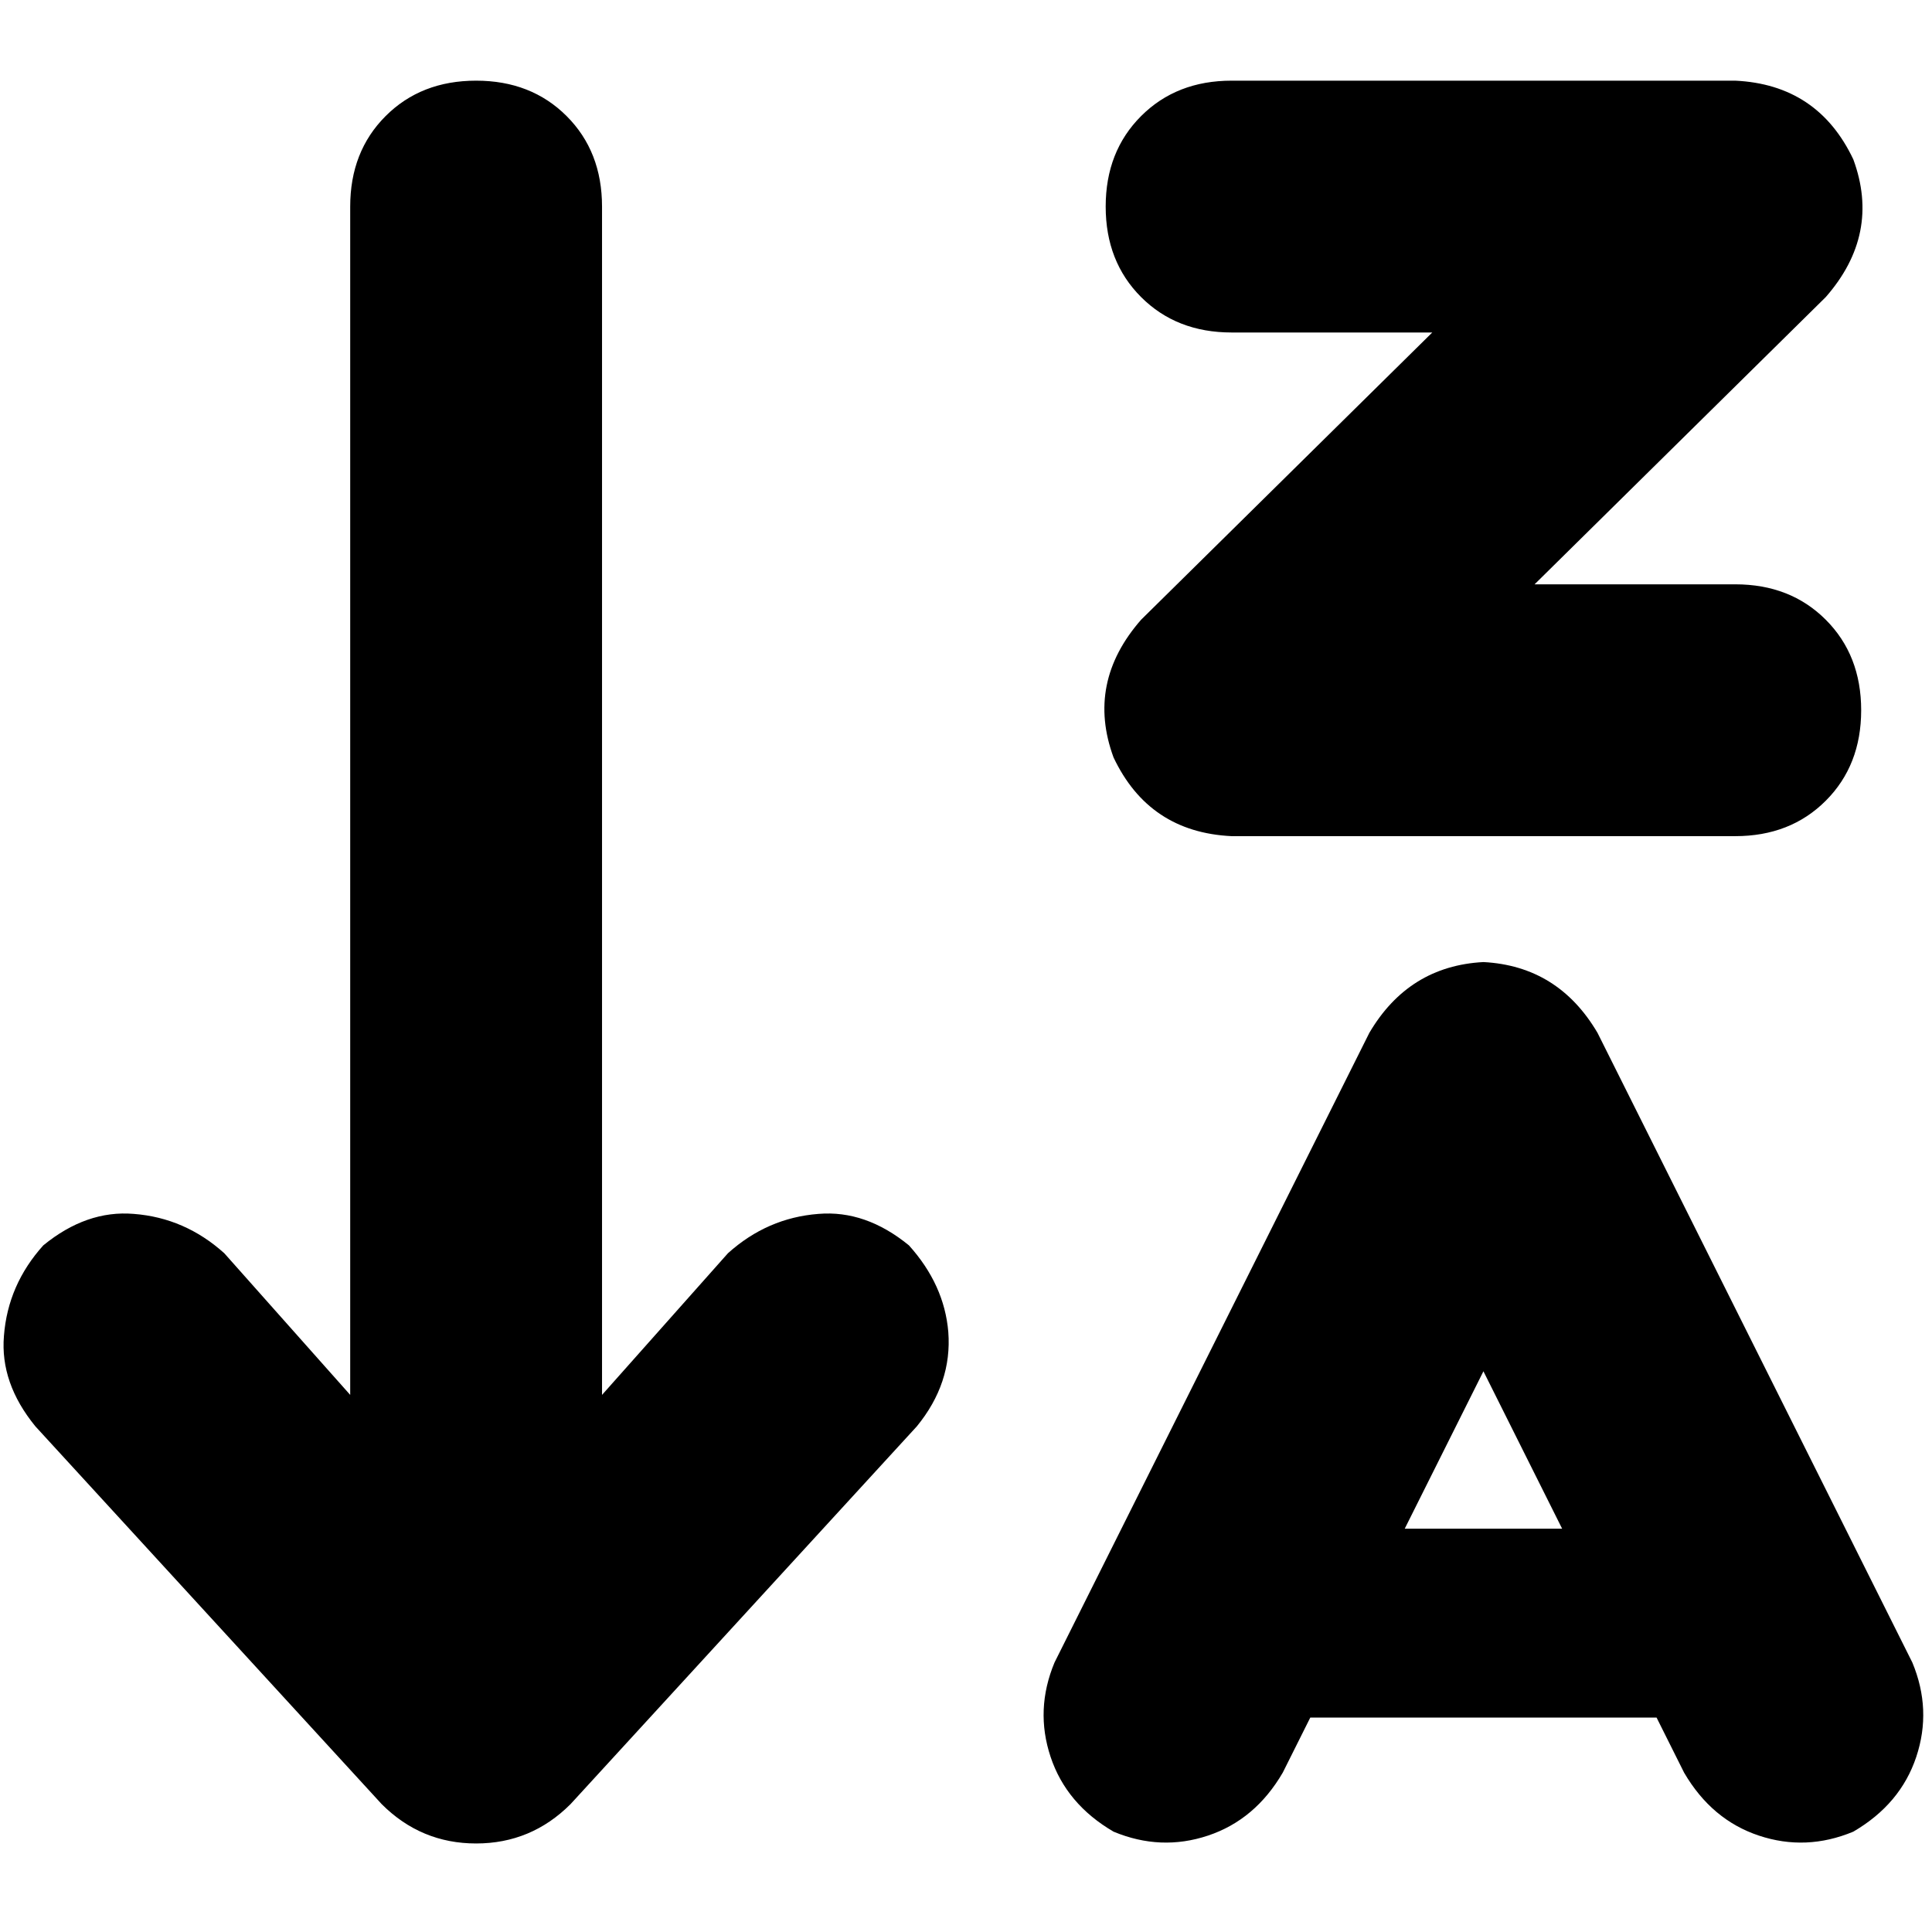 <svg xmlns="http://www.w3.org/2000/svg" viewBox="0 0 512 512">
  <path d="M 151.202 478.11 Q 140.774 488.538 126.175 488.538 Q 111.576 488.538 101.149 478.11 L 9.385 378.004 L 9.385 378.004 Q 0 366.534 1.043 354.02 Q 2.086 340.464 11.47 330.037 Q 22.941 320.652 35.454 321.695 Q 49.01 322.737 59.438 332.122 L 92.807 369.662 L 92.807 369.662 L 92.807 54.745 L 92.807 54.745 Q 92.807 40.147 102.191 30.762 Q 111.576 21.377 126.175 21.377 Q 140.774 21.377 150.159 30.762 Q 159.544 40.147 159.544 54.745 L 159.544 369.662 L 159.544 369.662 L 192.912 332.122 L 192.912 332.122 Q 203.34 322.737 216.896 321.695 Q 229.409 320.652 240.88 330.037 Q 250.265 340.464 251.308 352.978 Q 252.35 366.534 242.965 378.004 L 151.202 478.11 L 151.202 478.11 Z M 293.018 54.745 Q 293.018 40.147 302.403 30.762 L 302.403 30.762 L 302.403 30.762 Q 311.788 21.377 326.387 21.377 L 459.862 21.377 L 459.862 21.377 Q 481.76 22.42 491.145 42.232 Q 498.444 62.045 483.845 78.729 L 406.68 154.851 L 406.68 154.851 L 459.862 154.851 L 459.862 154.851 Q 474.46 154.851 483.845 164.236 Q 493.23 173.621 493.23 188.22 Q 493.23 202.819 483.845 212.204 Q 474.46 221.589 459.862 221.589 L 326.387 221.589 L 326.387 221.589 Q 304.489 220.546 295.104 200.733 Q 287.804 180.921 302.403 164.236 L 379.568 88.114 L 379.568 88.114 L 326.387 88.114 L 326.387 88.114 Q 311.788 88.114 302.403 78.729 Q 293.018 69.344 293.018 54.745 L 293.018 54.745 Z M 393.124 254.957 Q 412.937 256 423.365 273.727 L 490.102 407.202 L 490.102 407.202 L 506.786 440.57 L 506.786 440.57 Q 512 453.084 507.829 465.597 Q 503.658 478.11 491.145 485.409 Q 478.631 490.623 466.118 486.452 Q 453.605 482.281 446.305 469.768 L 439.006 455.169 L 439.006 455.169 L 347.242 455.169 L 347.242 455.169 L 339.943 469.768 L 339.943 469.768 Q 332.644 482.281 320.13 486.452 Q 307.617 490.623 295.104 485.409 Q 282.591 478.11 278.42 465.597 Q 274.248 453.084 279.462 440.57 L 296.147 407.202 L 296.147 407.202 L 362.884 273.727 L 362.884 273.727 Q 373.312 256 393.124 254.957 L 393.124 254.957 Z M 372.269 405.116 L 413.98 405.116 L 372.269 405.116 L 413.98 405.116 L 393.124 363.405 L 393.124 363.405 L 372.269 405.116 L 372.269 405.116 Z" />
</svg>